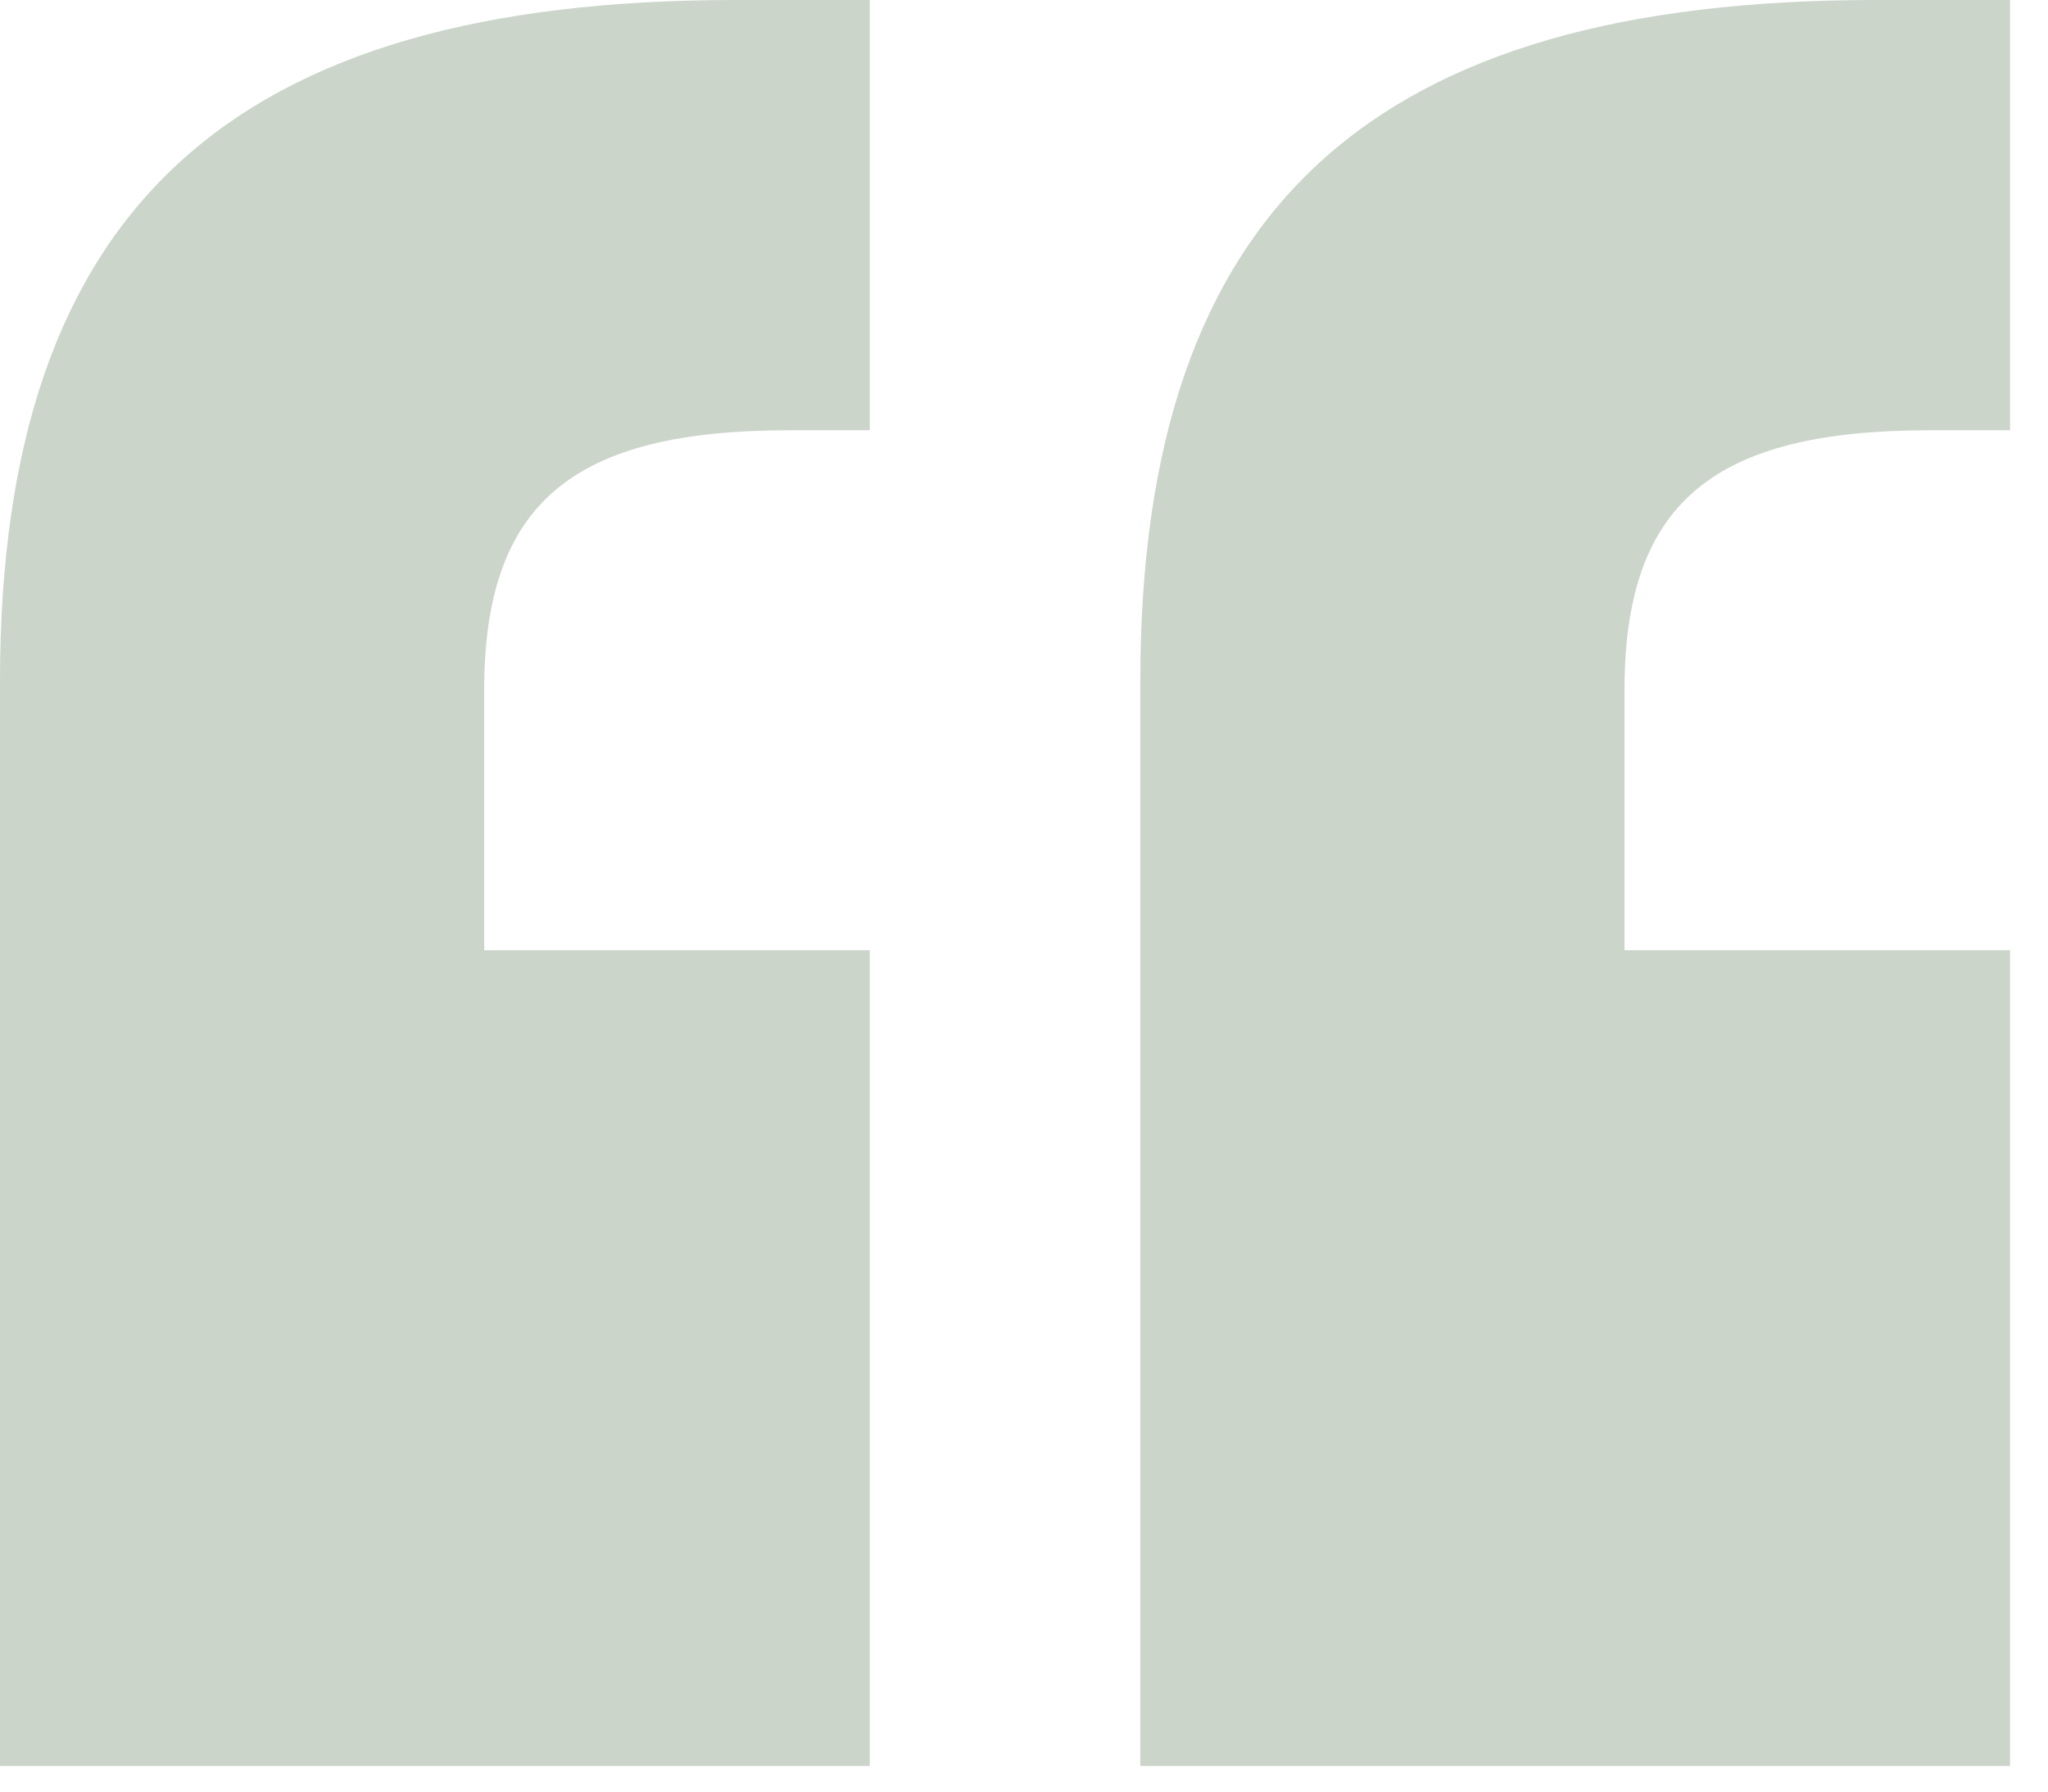 <svg width="48" height="42" viewBox="0 0 48 42" fill="none" xmlns="http://www.w3.org/2000/svg">
<path d="M26.726 15.972V41.4H47.111V22.276H38.074V16.182C38.074 11.768 40.176 10.087 45.219 10.087H47.111V0H43.958C32.19 0 26.726 4.833 26.726 15.972ZM0 41.4H20.385V22.276H11.348V16.182C11.348 11.768 13.45 10.087 18.493 10.087H20.385V0H17.233C5.464 0 0 4.833 0 15.972V41.4Z" fill="#CBD5CA"/>
</svg>

